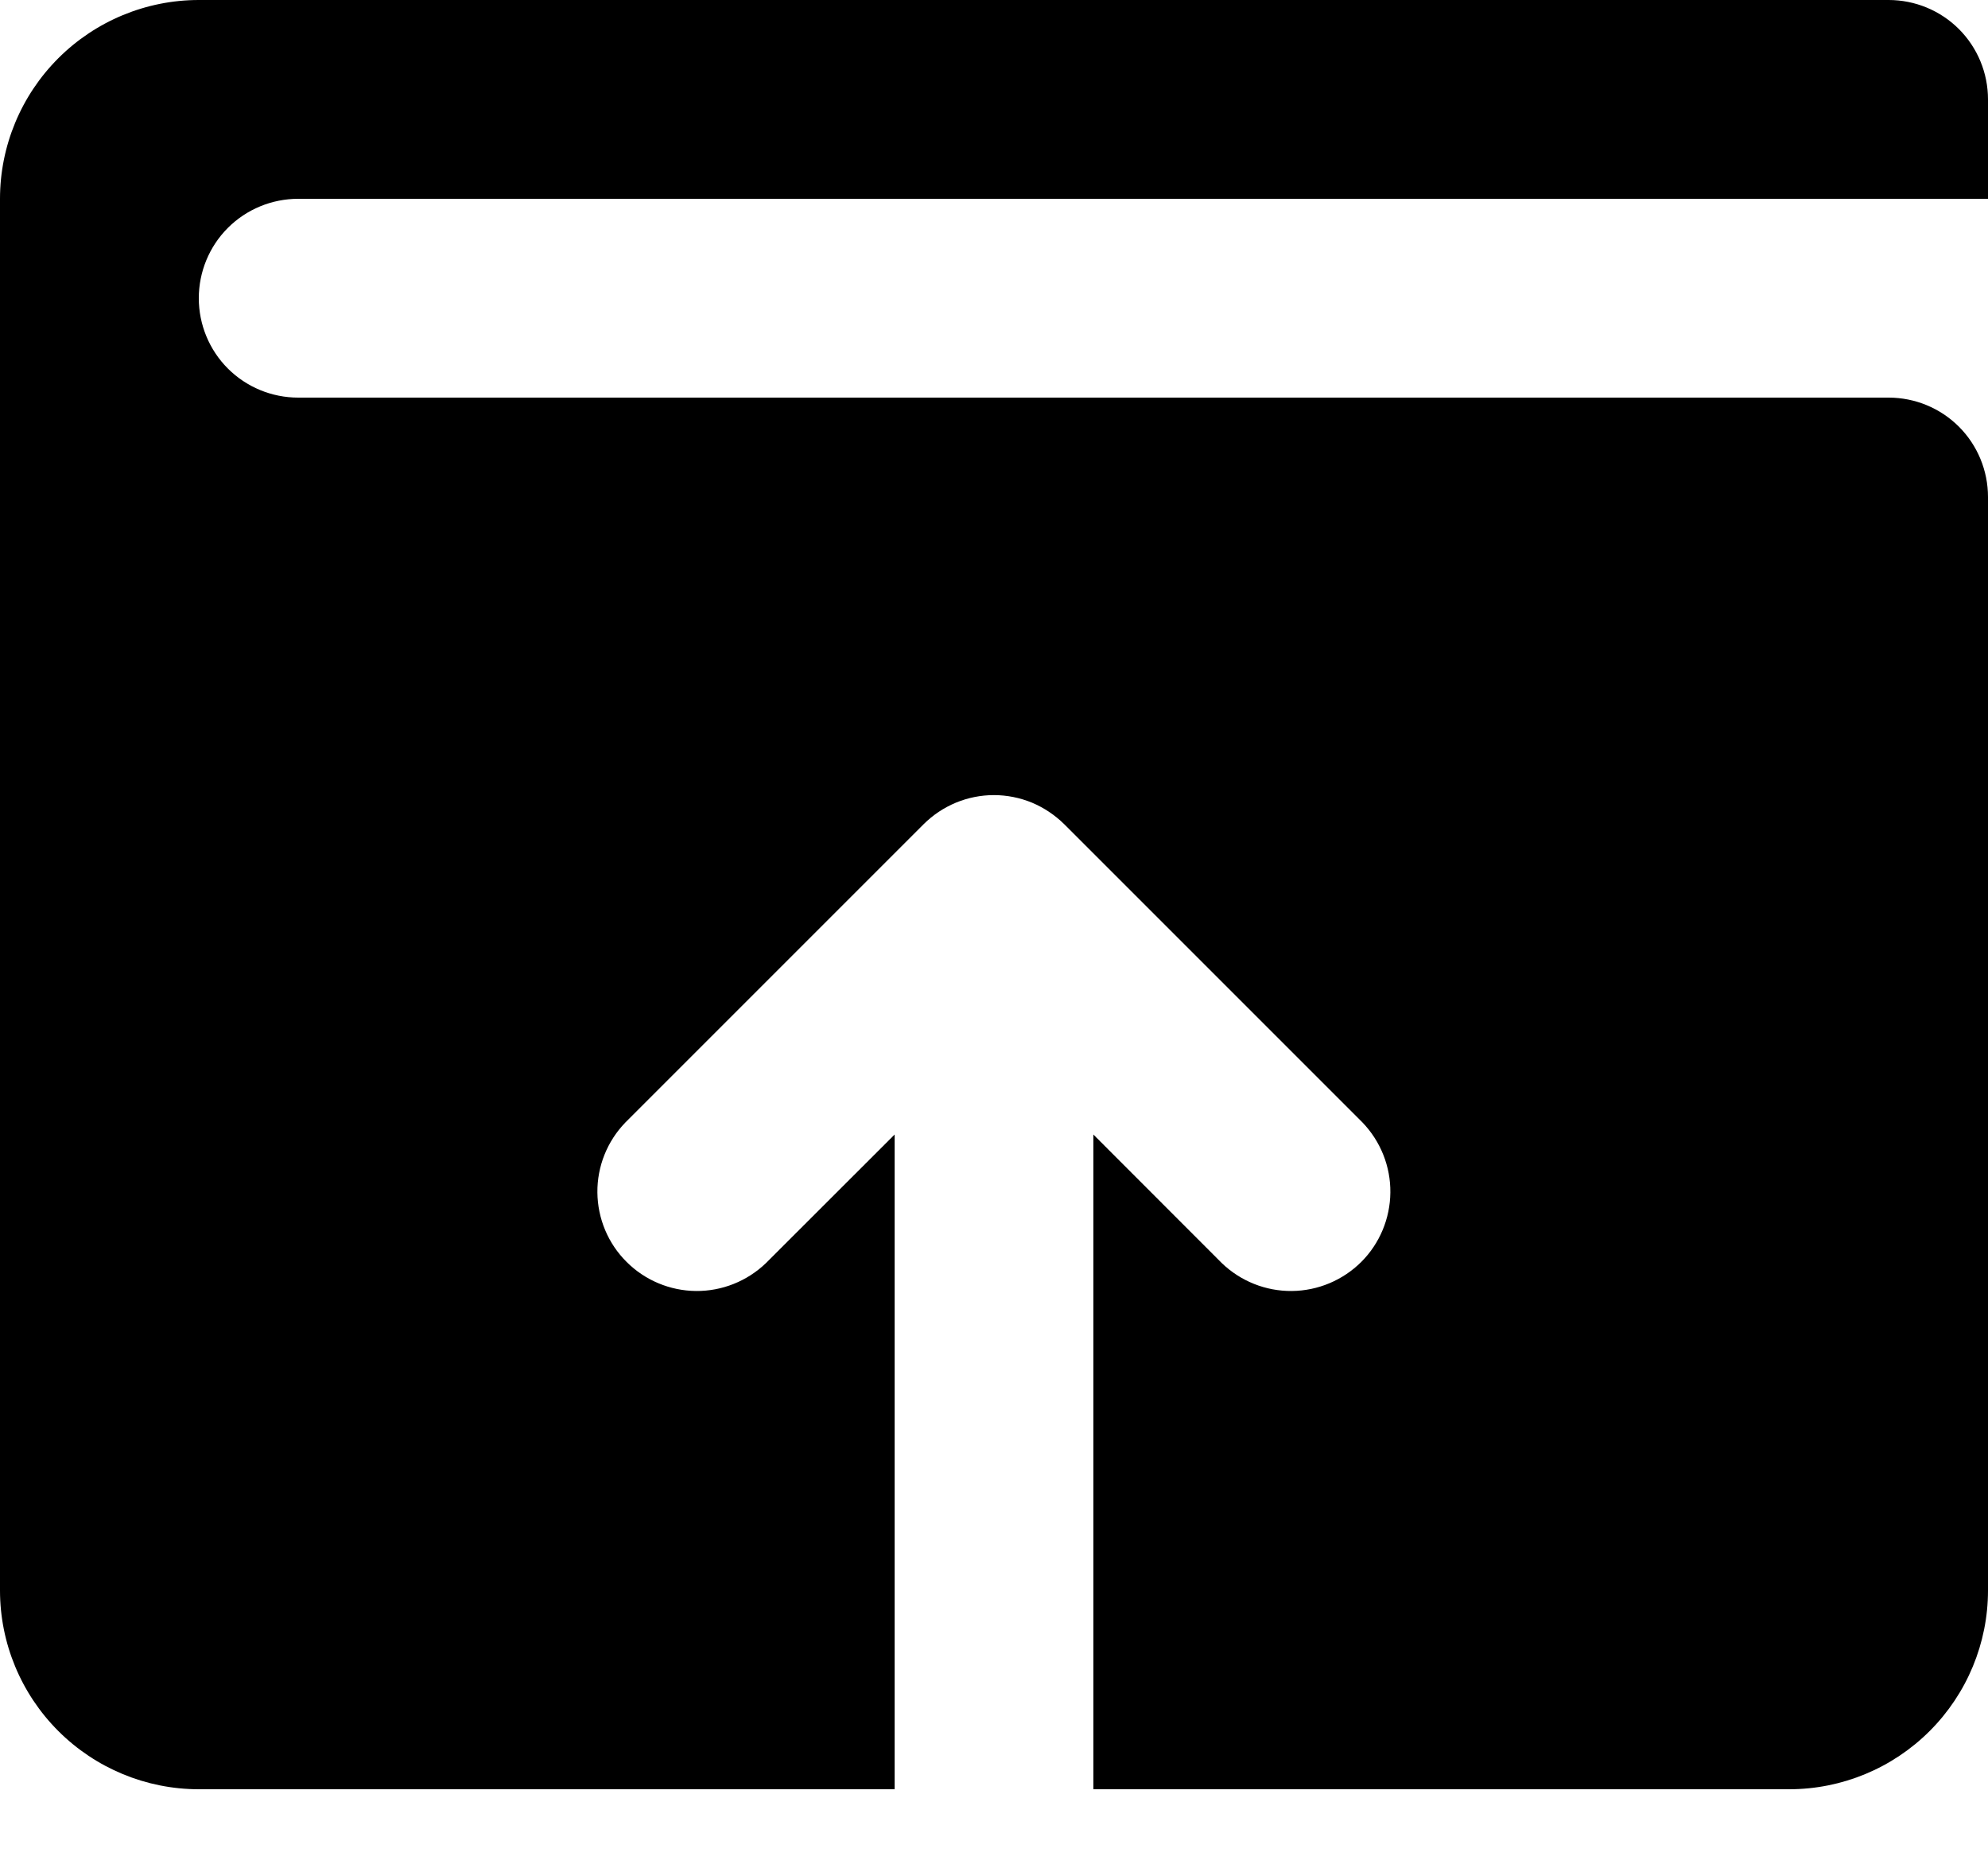<svg width="16" height="15" viewBox="0 0 16 15" fill="currentColor" xmlns="http://www.w3.org/2000/svg">
<path d="M16 0.8V1.6H2.4C2.188 1.6 1.984 1.684 1.834 1.834C1.684 1.984 1.6 2.188 1.6 2.4C1.6 2.612 1.684 2.816 1.834 2.966C1.984 3.116 2.188 3.2 2.4 3.2H15.2C15.412 3.2 15.616 3.284 15.766 3.434C15.916 3.584 16 3.788 16 4V12.8C16 13.224 15.831 13.631 15.531 13.931C15.231 14.231 14.824 14.4 14.4 14.4H8.8V9.131L9.834 10.166C9.985 10.311 10.187 10.392 10.397 10.39C10.607 10.388 10.807 10.304 10.956 10.156C11.104 10.008 11.188 9.807 11.19 9.597C11.192 9.387 11.111 9.185 10.966 9.034L8.566 6.634C8.491 6.56 8.403 6.501 8.306 6.46C8.209 6.42 8.104 6.399 7.999 6.399C7.894 6.399 7.79 6.42 7.693 6.46C7.595 6.501 7.507 6.56 7.433 6.634L5.033 9.034C4.887 9.185 4.806 9.387 4.808 9.597C4.81 9.807 4.894 10.008 5.043 10.156C5.191 10.304 5.392 10.388 5.601 10.39C5.811 10.392 6.013 10.311 6.164 10.166L7.2 9.131V14.4H1.6C1.176 14.4 0.769 14.231 0.469 13.931C0.169 13.631 0 13.224 0 12.8V1.6C0 1.176 0.169 0.769 0.469 0.469C0.769 0.169 1.176 0 1.6 0H15.2C15.412 0 15.616 0.084 15.766 0.234C15.916 0.384 16 0.588 16 0.8Z" />
</svg>

